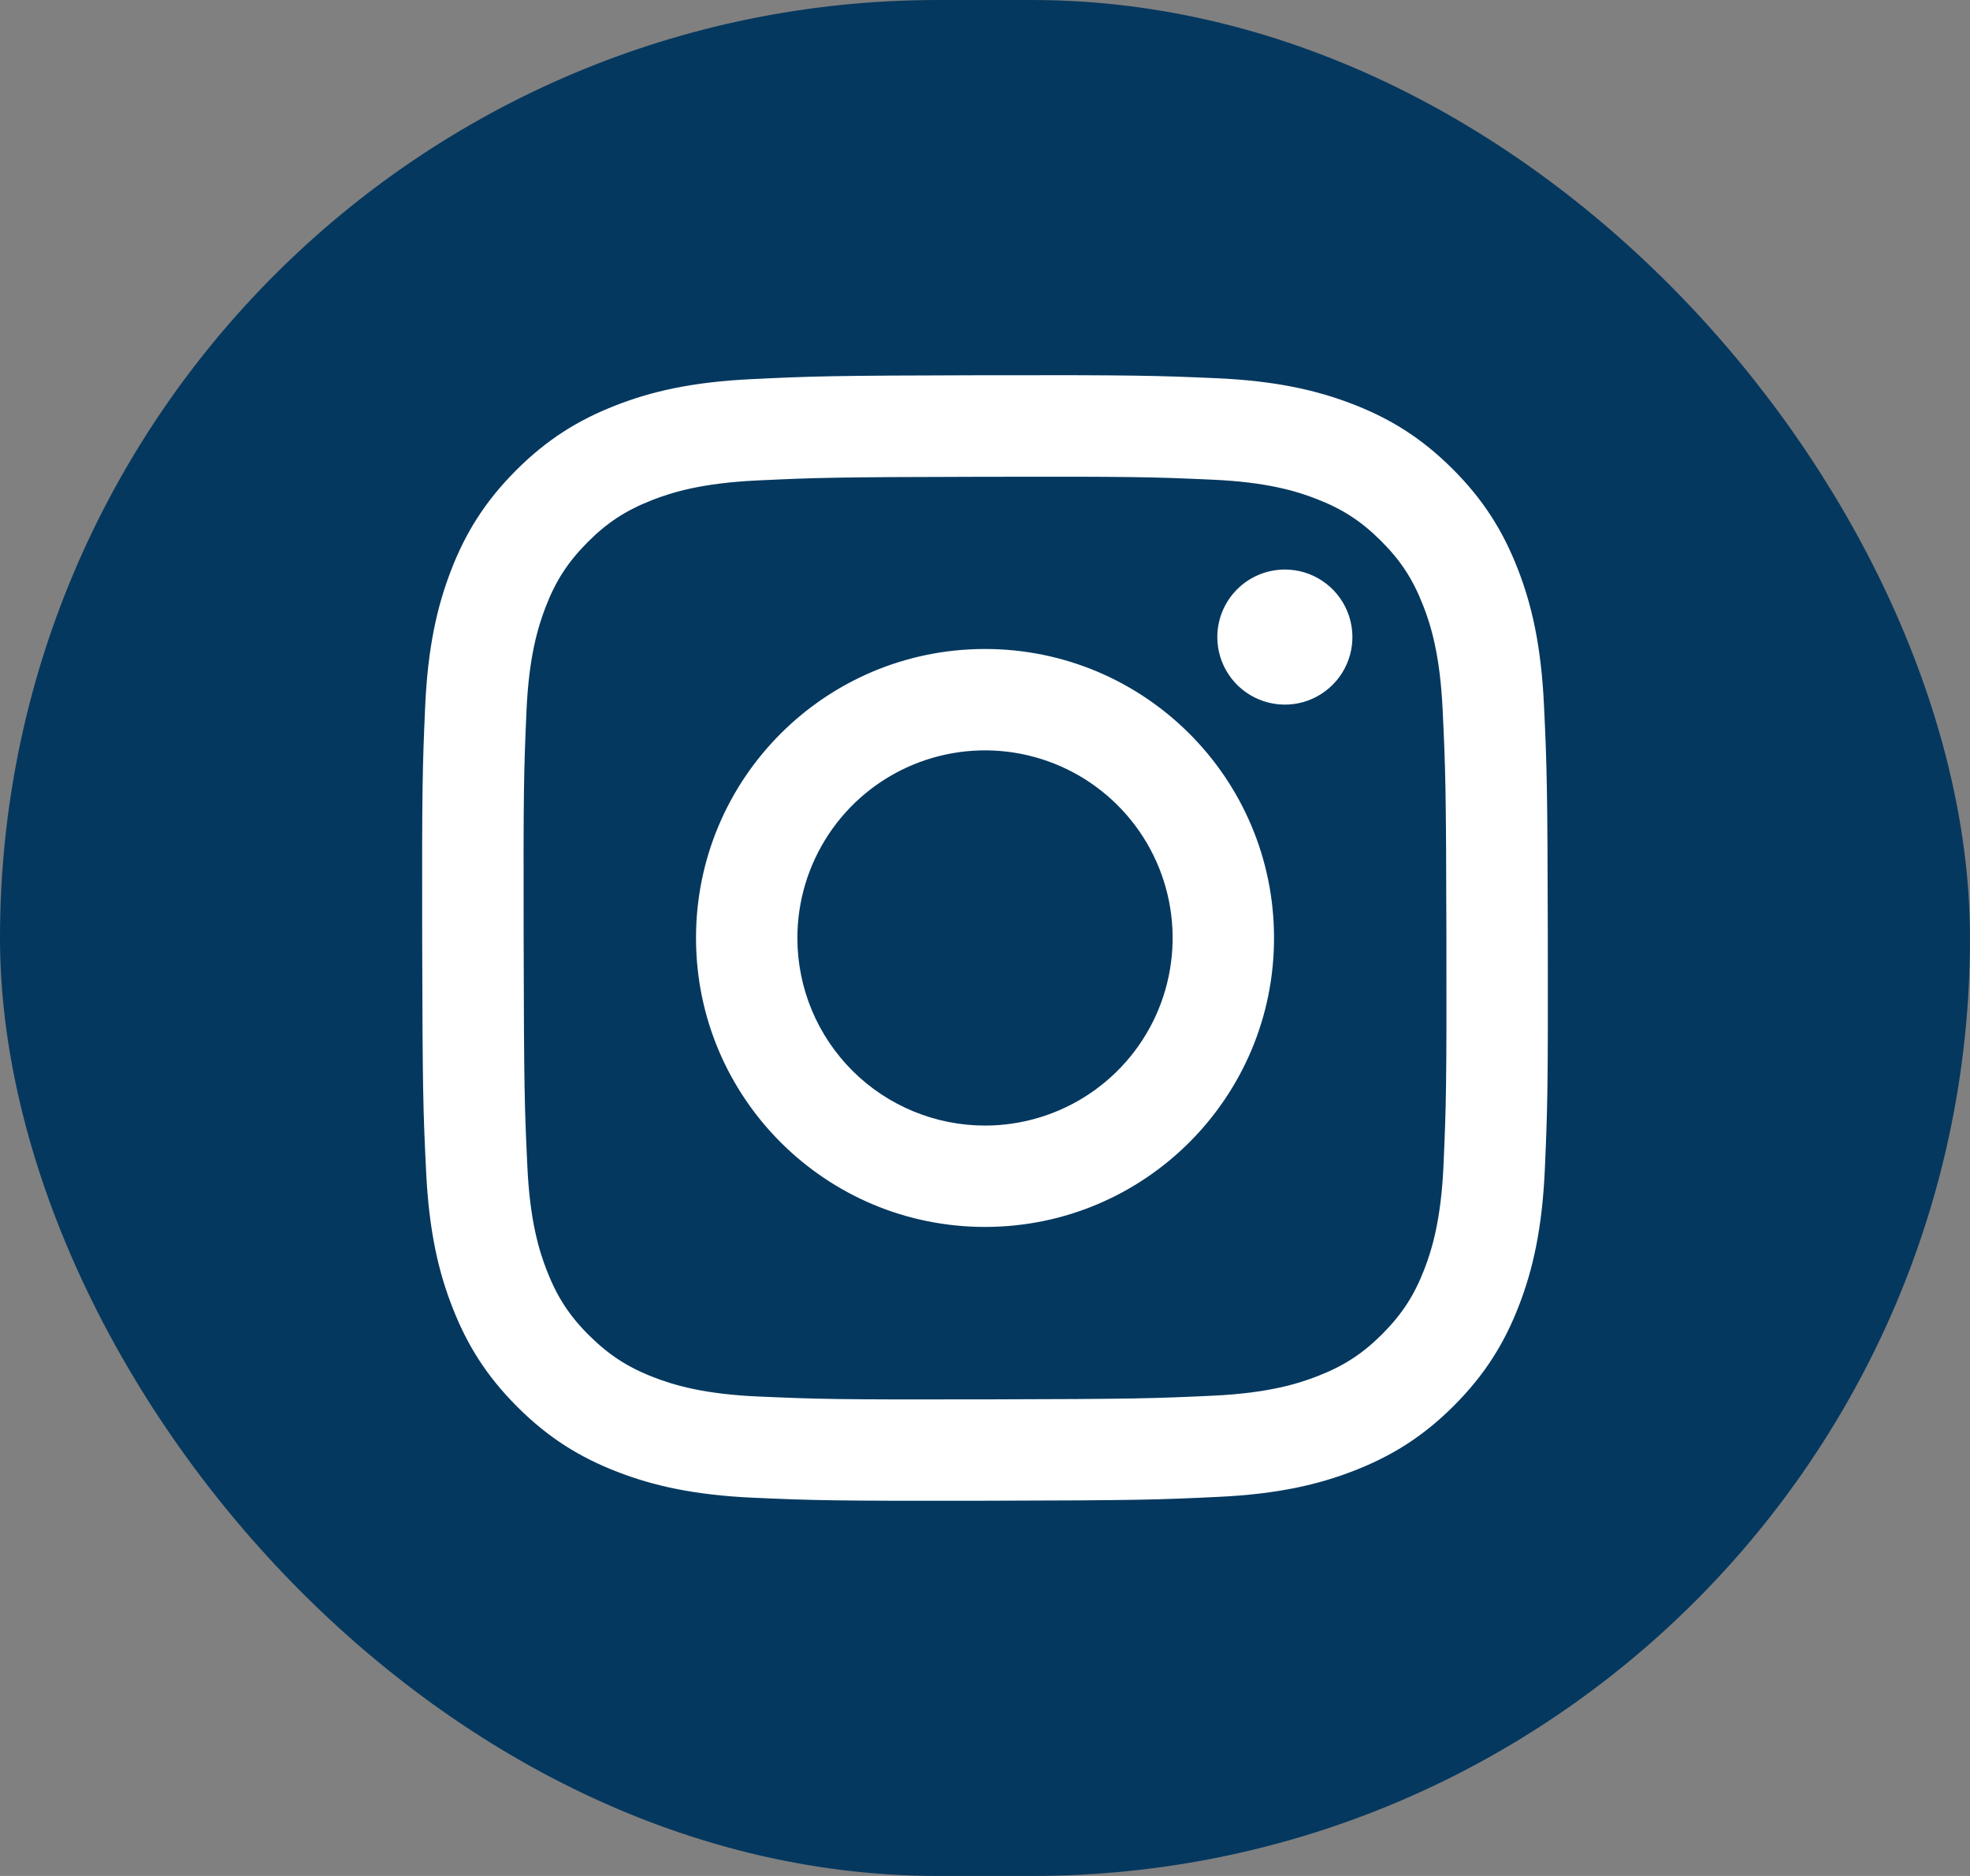 <svg width="42" height="40" viewBox="0 0 42 40" fill="none" xmlns="http://www.w3.org/2000/svg">
<rect x="0" y="0" width="42" height="40" fill="#808080" stroke="none"/>
<rect width="42" height="40" rx="20" fill="#05385F"/>
<path d="M16.03 8.084C14.753 8.144 13.881 8.348 13.119 8.647C12.33 8.955 11.662 9.367 10.996 10.035C10.331 10.703 9.921 11.372 9.616 12.162C9.321 12.926 9.12 13.799 9.064 15.076C9.008 16.354 8.995 16.764 9.001 20.023C9.008 23.282 9.022 23.69 9.084 24.97C9.145 26.247 9.348 27.119 9.648 27.881C9.955 28.67 10.368 29.338 11.036 30.004C11.703 30.669 12.372 31.078 13.164 31.384C13.927 31.679 14.8 31.88 16.078 31.936C17.355 31.992 17.766 32.005 21.024 31.999C24.282 31.992 24.692 31.978 25.971 31.917C27.252 31.857 28.119 31.652 28.881 31.354C29.67 31.045 30.339 30.634 31.004 29.966C31.669 29.298 32.079 28.628 32.384 27.837C32.679 27.074 32.88 26.201 32.936 24.925C32.992 23.644 33.005 23.235 32.999 19.977C32.992 16.719 32.978 16.31 32.917 15.03C32.856 13.751 32.653 12.882 32.354 12.119C32.045 11.33 31.634 10.662 30.966 9.996C30.298 9.33 29.628 8.921 28.838 8.616C28.074 8.321 27.202 8.12 25.924 8.064C24.647 8.009 24.236 7.995 20.977 8.001C17.718 8.008 17.31 8.022 16.03 8.084ZM16.17 29.777C15 29.726 14.365 29.532 13.942 29.369C13.381 29.153 12.982 28.892 12.56 28.474C12.138 28.056 11.879 27.655 11.66 27.096C11.495 26.673 11.297 26.038 11.243 24.868C11.183 23.604 11.171 23.224 11.164 20.02C11.157 16.816 11.169 16.437 11.224 15.172C11.274 14.003 11.47 13.367 11.632 12.944C11.848 12.383 12.108 11.984 12.527 11.562C12.946 11.141 13.346 10.881 13.906 10.662C14.329 10.497 14.963 10.301 16.133 10.245C17.398 10.185 17.777 10.173 20.981 10.166C24.184 10.159 24.564 10.171 25.83 10.227C26.999 10.277 27.636 10.471 28.058 10.635C28.619 10.851 29.018 11.11 29.44 11.53C29.861 11.949 30.121 12.347 30.34 12.908C30.506 13.33 30.702 13.964 30.757 15.135C30.817 16.4 30.831 16.78 30.837 19.983C30.843 23.186 30.831 23.566 30.776 24.831C30.725 26.001 30.531 26.636 30.368 27.06C30.152 27.62 29.892 28.02 29.473 28.442C29.053 28.863 28.654 29.123 28.094 29.341C27.672 29.506 27.036 29.703 25.868 29.759C24.602 29.818 24.223 29.831 21.019 29.838C17.814 29.845 17.436 29.832 16.171 29.777M25.953 13.586C25.953 13.871 26.038 14.149 26.197 14.386C26.356 14.623 26.581 14.807 26.844 14.915C27.108 15.024 27.397 15.052 27.677 14.996C27.956 14.94 28.212 14.802 28.413 14.6C28.614 14.399 28.751 14.142 28.806 13.862C28.861 13.583 28.832 13.293 28.722 13.03C28.613 12.768 28.428 12.543 28.191 12.385C27.954 12.227 27.675 12.143 27.39 12.144C27.008 12.145 26.642 12.297 26.373 12.568C26.104 12.838 25.952 13.205 25.953 13.586ZM14.839 20.012C14.845 23.415 17.609 26.168 21.012 26.161C24.414 26.155 27.169 23.391 27.162 19.988C27.156 16.585 24.391 13.832 20.988 13.838C17.585 13.845 14.832 16.609 14.839 20.012ZM17 20.008C16.998 19.216 17.232 18.443 17.67 17.784C18.108 17.125 18.732 16.611 19.462 16.307C20.192 16.003 20.997 15.922 21.773 16.075C22.549 16.228 23.262 16.607 23.823 17.166C24.384 17.724 24.766 18.436 24.922 19.212C25.078 19.987 25 20.792 24.699 21.523C24.398 22.255 23.886 22.88 23.229 23.321C22.572 23.762 21.799 23.998 21.008 24C20.483 24.001 19.962 23.898 19.477 23.698C18.991 23.498 18.549 23.205 18.177 22.834C17.805 22.463 17.509 22.023 17.307 21.538C17.105 21.053 17.001 20.533 17 20.008Z" fill="white"/>
</svg>
